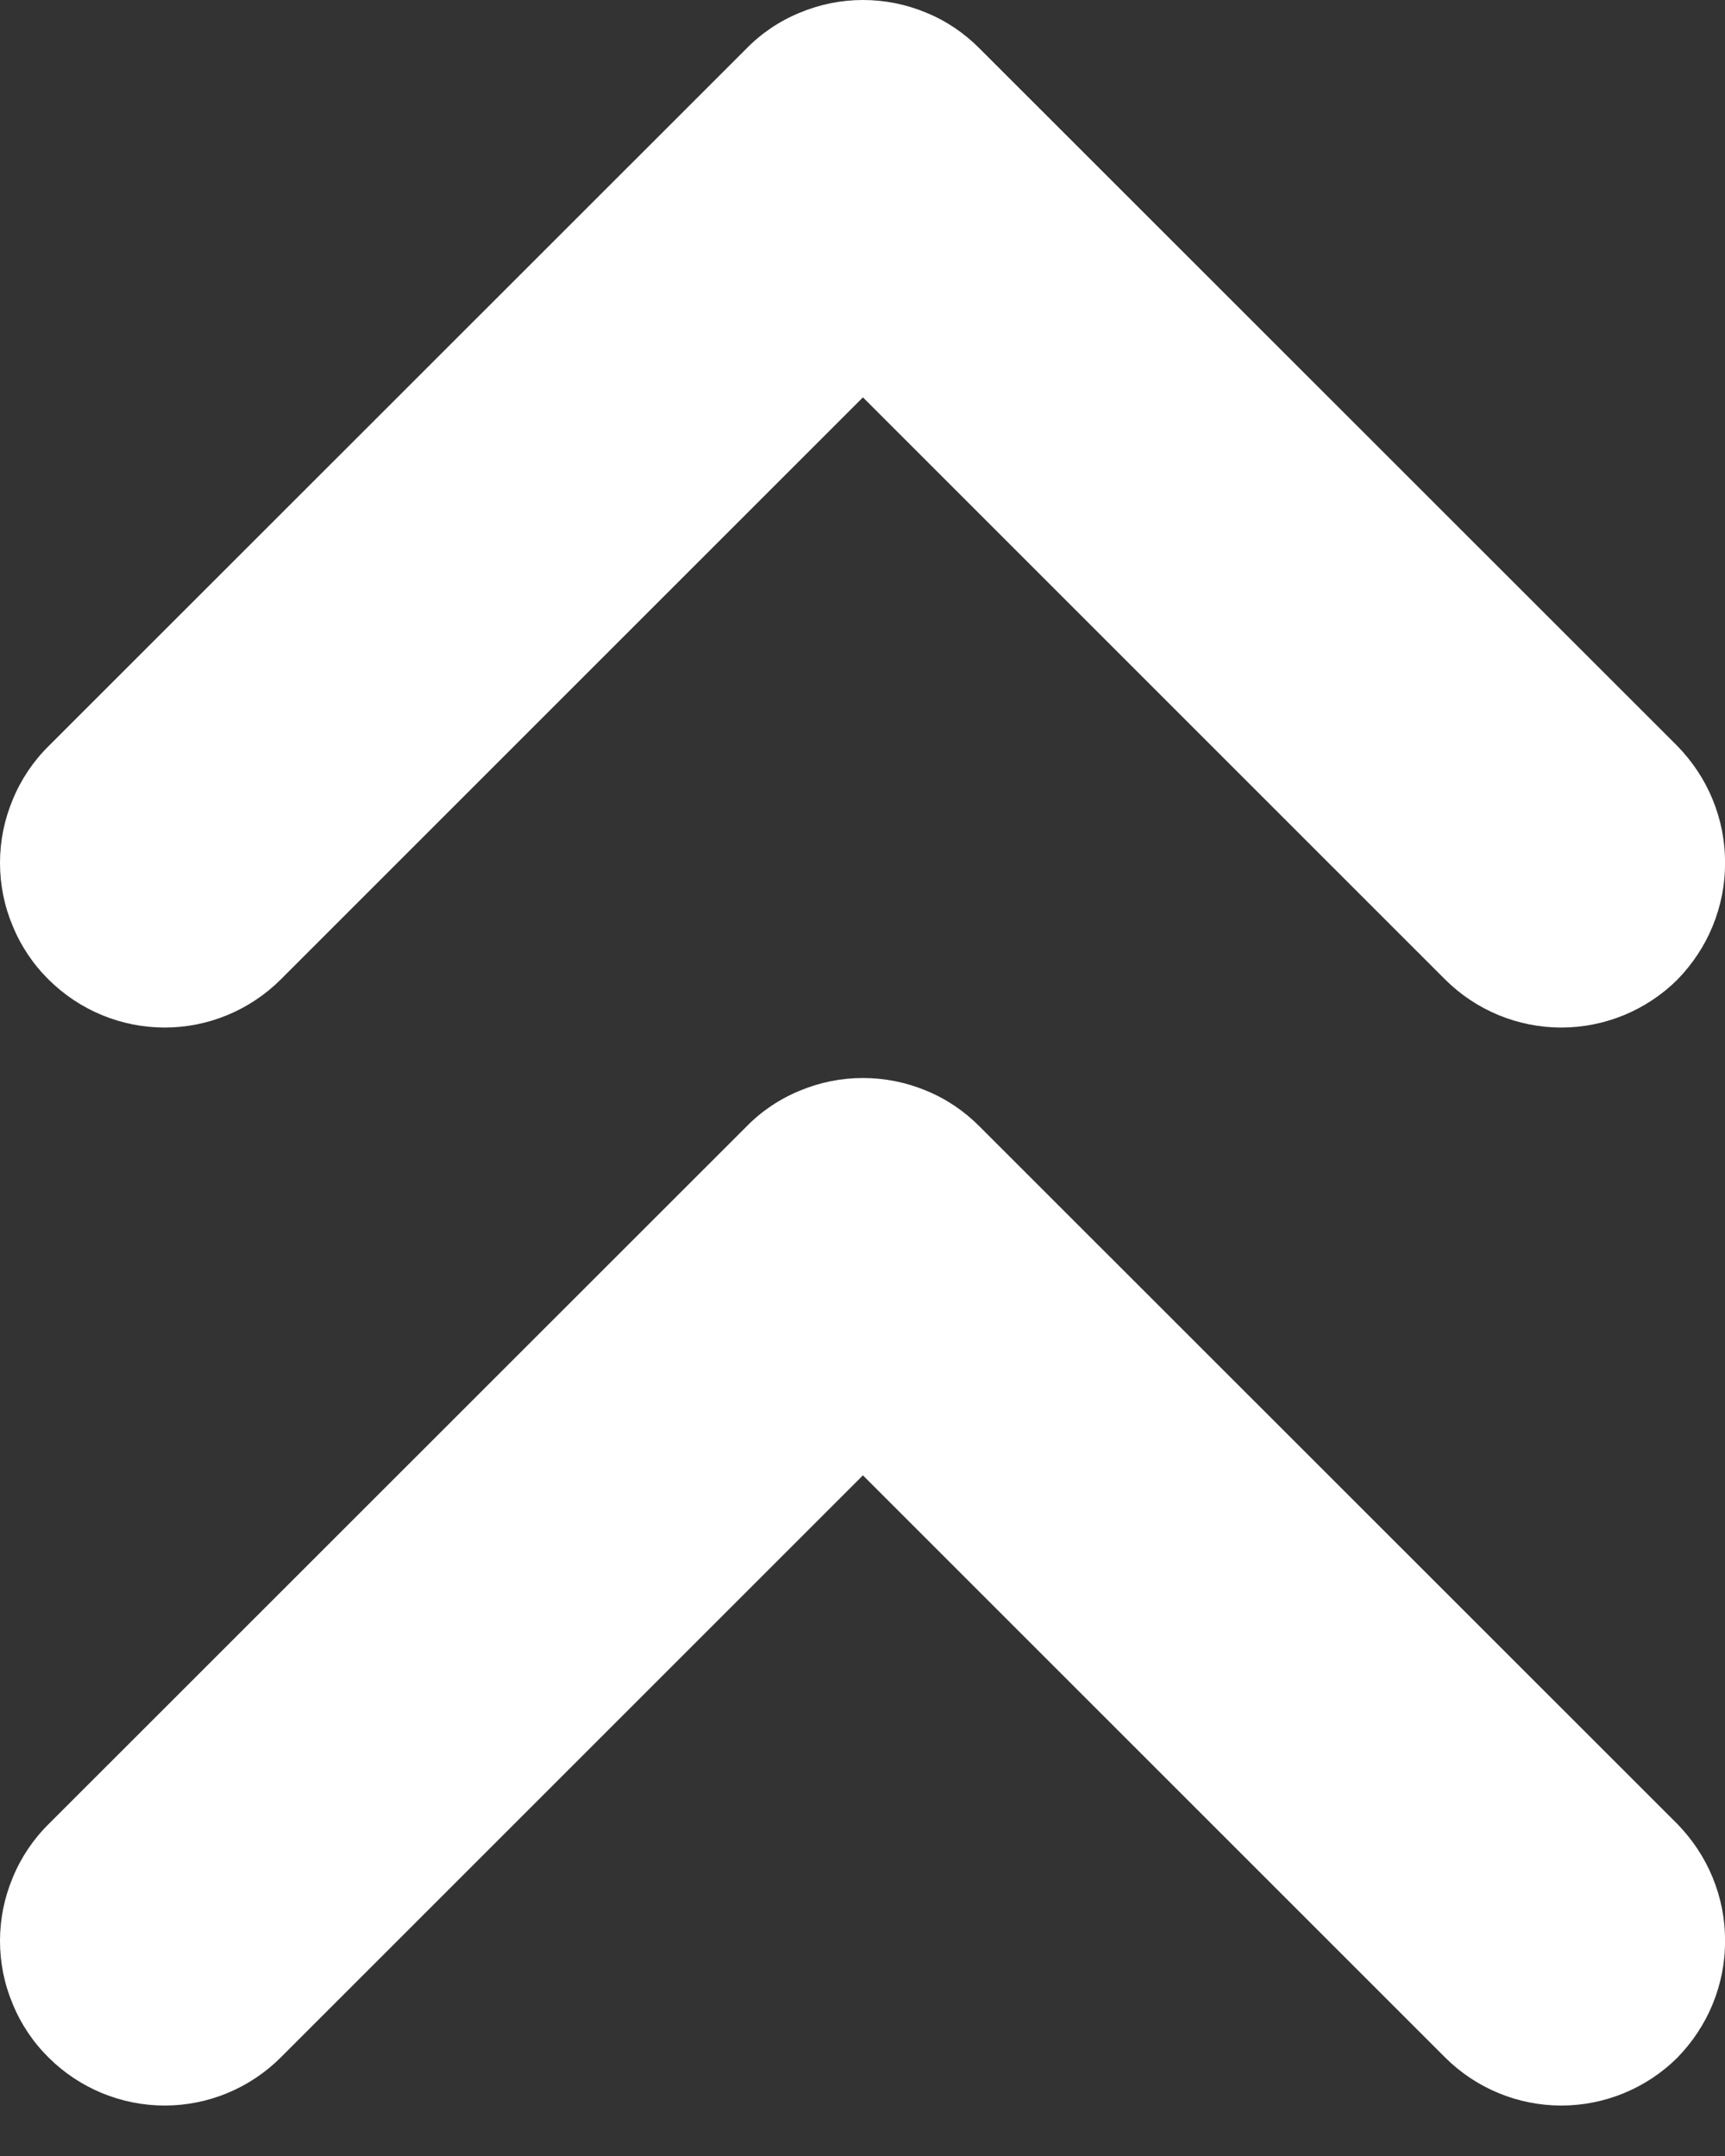 <svg xmlns="http://www.w3.org/2000/svg" width="8" height="10" viewBox="0 0 8 10" fill="none">
    <rect x="0" y="0" width="8" height="10" fill="#333333" stroke="none"/>
    <path
            d="M3.461 0.226L0.226 3.46C0.154 3.531 0.097 3.616 0.059 3.709C0.02 3.802 -3.77779e-08 3.901 -3.33754e-08 4.002C-2.89729e-08 4.103 0.02 4.203 0.059 4.295C0.097 4.388 0.154 4.473 0.226 4.544C0.369 4.686 0.562 4.766 0.764 4.766C0.965 4.766 1.158 4.686 1.301 4.544L4.002 1.843L6.703 4.544C6.846 4.686 7.039 4.766 7.241 4.766C7.442 4.766 7.636 4.686 7.779 4.544C7.849 4.472 7.905 4.388 7.943 4.295C7.981 4.202 8.001 4.102 8 4.002C8.001 3.902 7.981 3.802 7.943 3.709C7.905 3.616 7.849 3.532 7.779 3.46L4.544 0.226C4.473 0.154 4.389 0.097 4.296 0.059C4.203 0.02 4.103 -0 4.002 -0C3.901 -0 3.802 0.02 3.709 0.059C3.616 0.097 3.531 0.154 3.461 0.226Z"
            fill="white" />
    <path
            d="M3.461 5.226L0.226 8.46C0.154 8.531 0.097 8.616 0.059 8.709C0.02 8.802 -3.77779e-08 8.901 -3.33754e-08 9.002C-2.89729e-08 9.103 0.02 9.203 0.059 9.295C0.097 9.388 0.154 9.473 0.226 9.544C0.369 9.686 0.562 9.766 0.764 9.766C0.965 9.766 1.158 9.686 1.301 9.544L4.002 6.843L6.703 9.544C6.846 9.686 7.039 9.766 7.241 9.766C7.442 9.766 7.636 9.686 7.779 9.544C7.849 9.472 7.905 9.388 7.943 9.295C7.981 9.202 8.001 9.102 8 9.002C8.001 8.902 7.981 8.802 7.943 8.709C7.905 8.616 7.849 8.532 7.779 8.46L4.544 5.226C4.473 5.154 4.389 5.097 4.296 5.059C4.203 5.02 4.103 5 4.002 5C3.901 5 3.802 5.02 3.709 5.059C3.616 5.097 3.531 5.154 3.461 5.226Z"
            fill="white" />
</svg>
